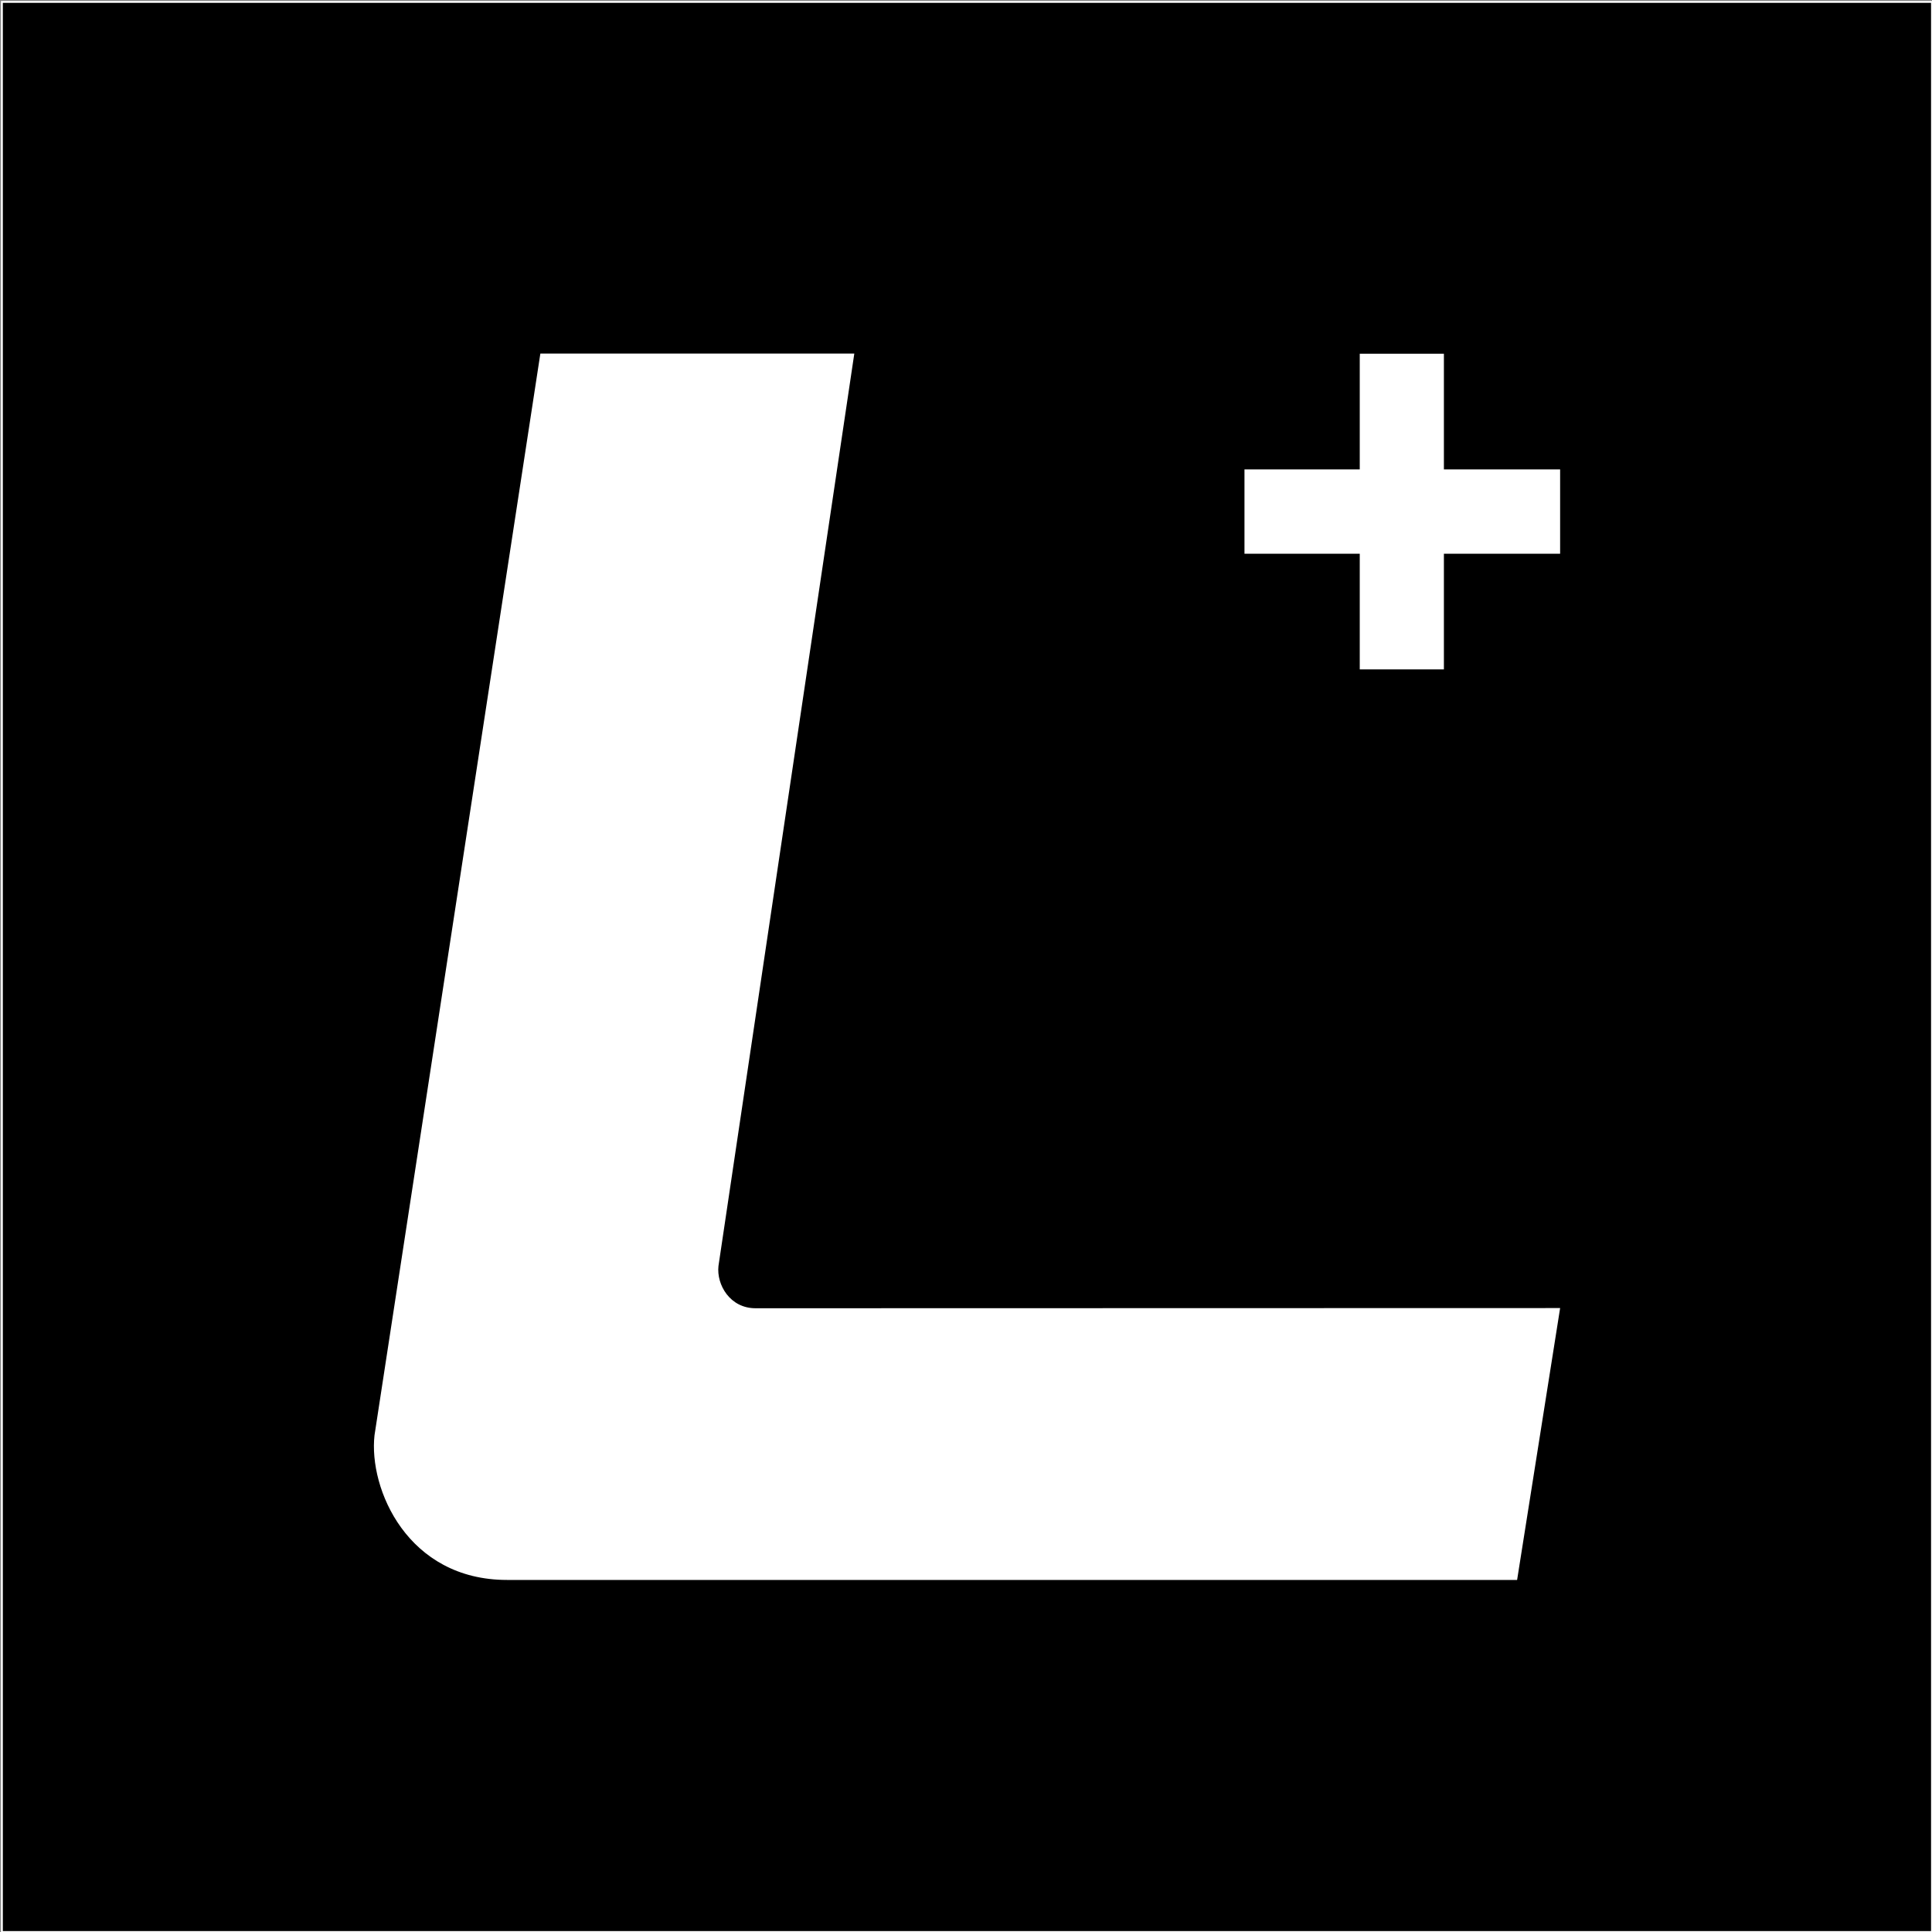 <svg version="1.1" id="Layer_1" xmlns="http://www.w3.org/2000/svg" x="0" y="0" viewBox="0 0 1024 1024" xml:space="preserve"><rect x="0" y="0" width="1024" height="1024" fill="#808080" stroke="none"/><style>.st0{fill:#fff}</style><path d="M1 1h1023v1023H1z"/><path class="st0" d="M1023.5 1.5v1022H1.5V1.5h1022m1-1H.5v1024h1024V.5z"/><path class="st0" d="M380.8 671l72-483.6H286.4l-87.9 573.3c-3.2 28.5 17.6 76.7 70.2 76.7h535.4l22.8-144.1-426.3.1c-13.7.1-20.9-12.5-19.8-22.4m446.1-422.2h-61.6v-61.3h-44.6v61.3h-61.1v44.7h61.1v61.3h44.6v-61.3h61.6z"/></svg>
